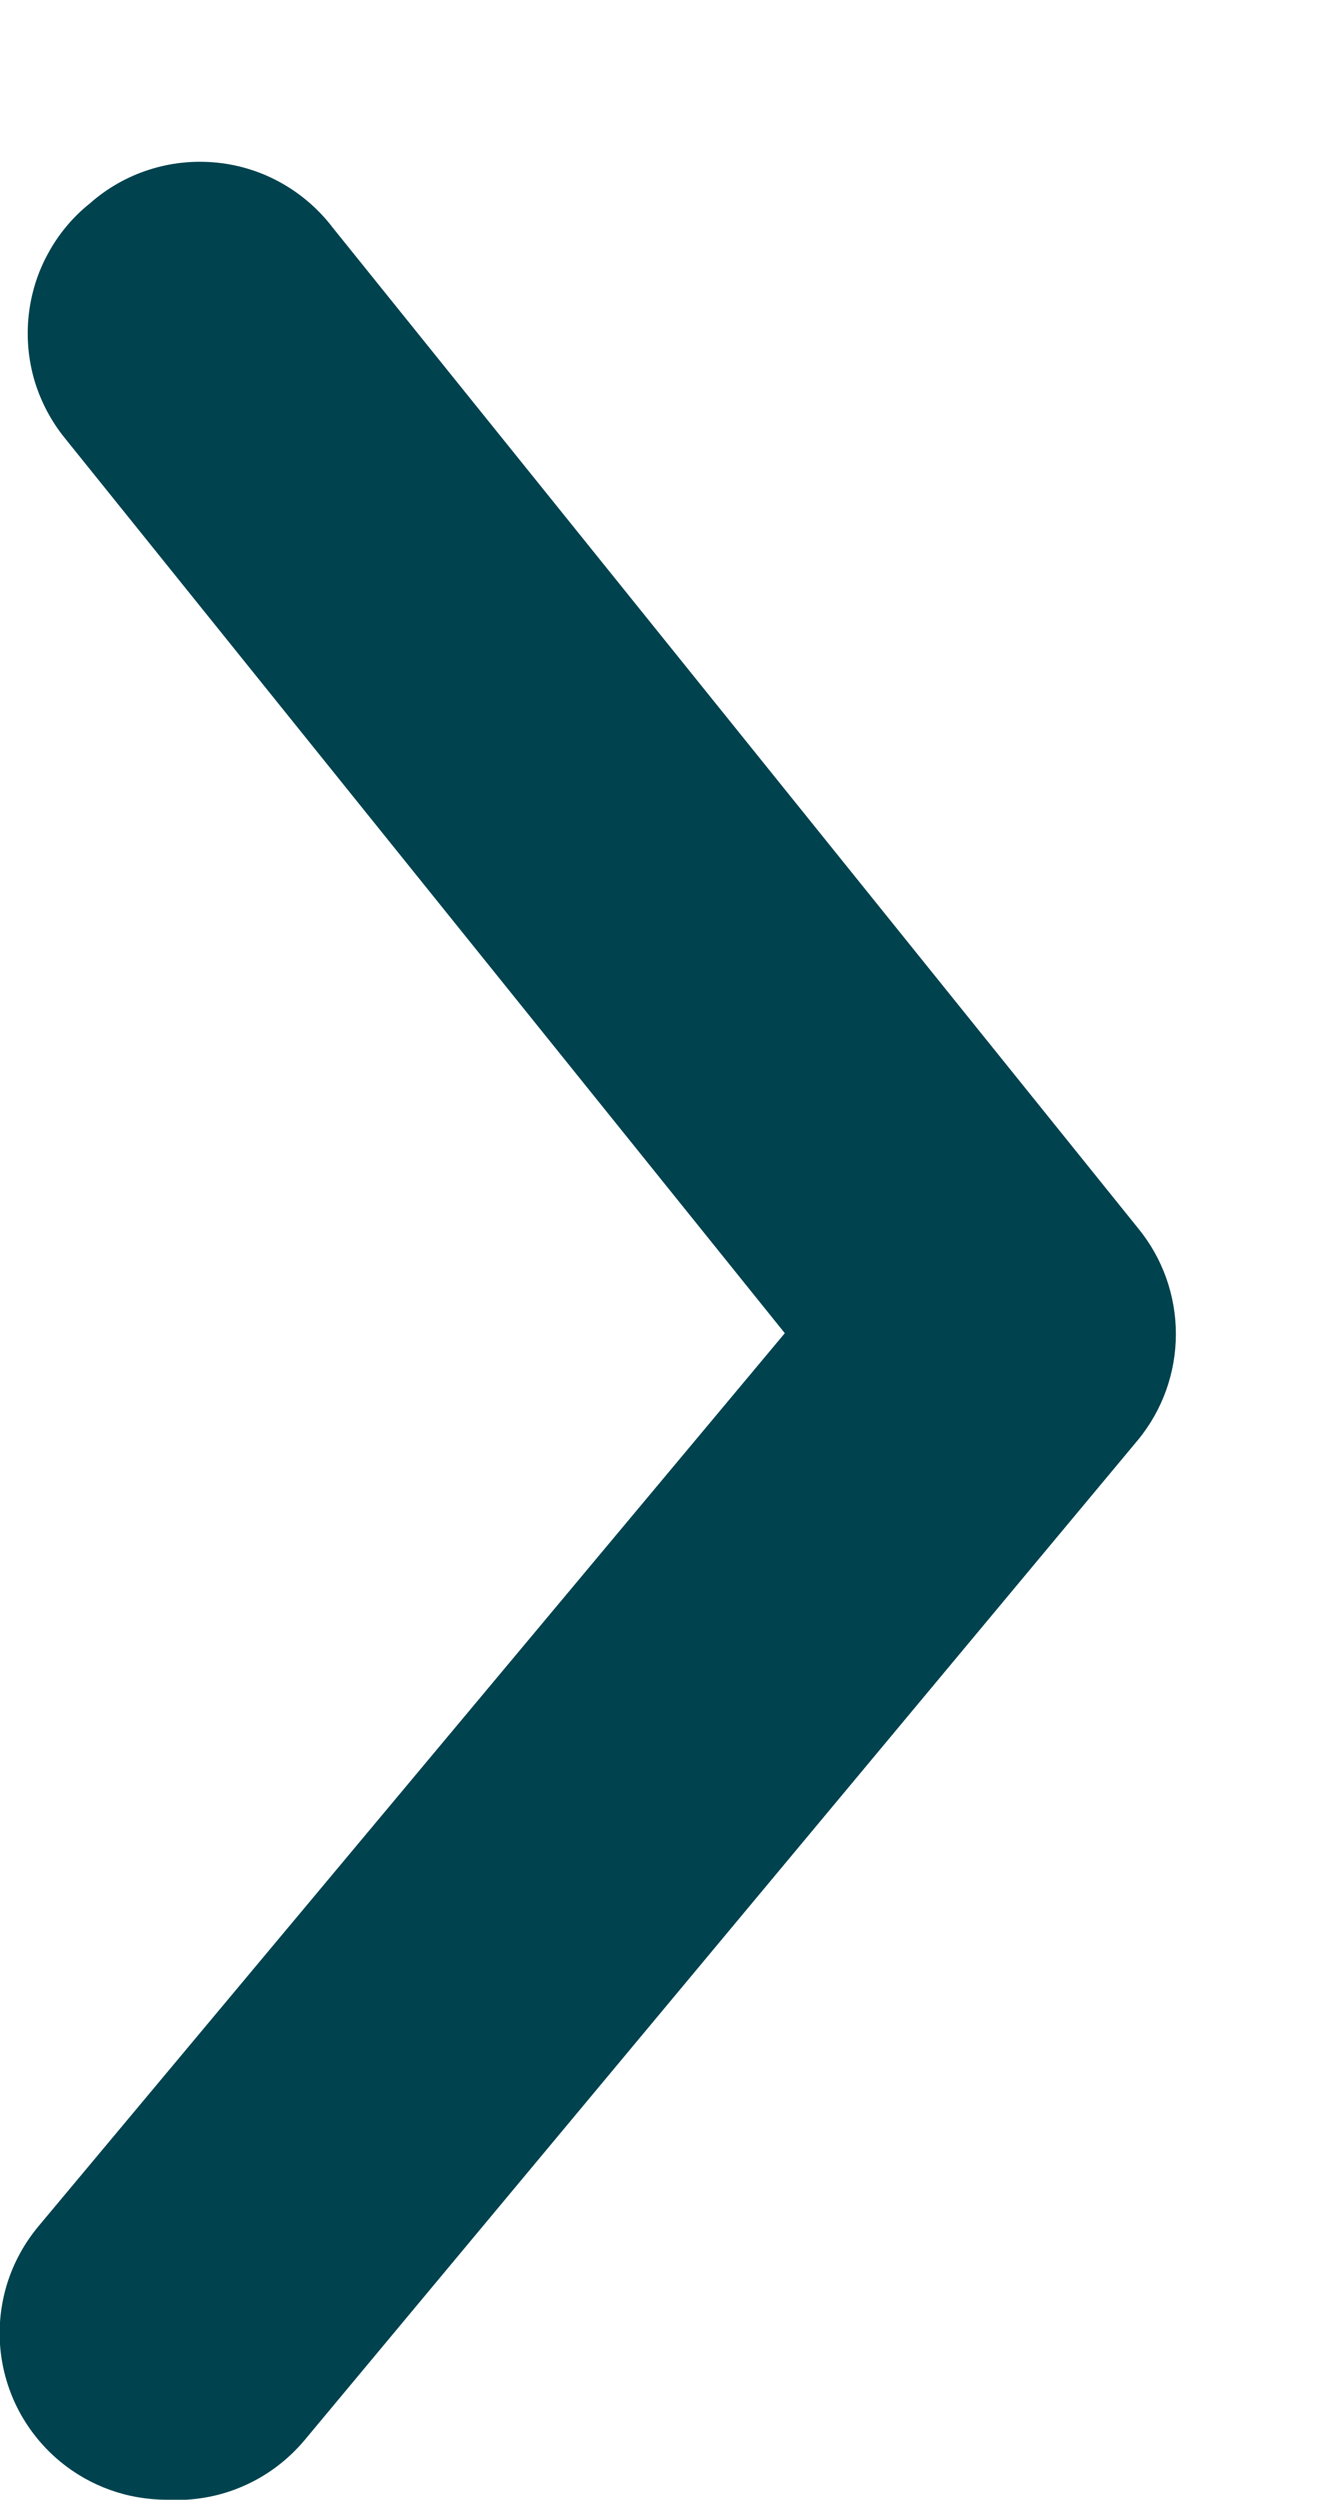 <svg xmlns="http://www.w3.org/2000/svg" width="8" height="15" viewBox="0 0 8 15" fill="none"><path d="M1 15C0.766 15 0.54 14.919 0.36 14.77C0.259 14.686 0.175 14.583 0.113 14.466C0.052 14.35 0.014 14.223 0.002 14.092C-0.01 13.961 0.004 13.829 0.043 13.703C0.082 13.578 0.146 13.461 0.23 13.36L4.71 8L0.39 2.63C0.307 2.528 0.245 2.41 0.207 2.284C0.17 2.157 0.158 2.025 0.172 1.894C0.186 1.763 0.225 1.636 0.289 1.52C0.352 1.404 0.437 1.302 0.54 1.22C0.643 1.129 0.764 1.06 0.896 1.018C1.027 0.976 1.165 0.962 1.303 0.976C1.44 0.99 1.572 1.032 1.692 1.1C1.812 1.168 1.917 1.26 2 1.37L6.83 7.37C6.977 7.549 7.057 7.773 7.057 8.005C7.057 8.237 6.977 8.461 6.83 8.64L1.83 14.64C1.729 14.761 1.602 14.857 1.458 14.919C1.314 14.982 1.157 15.009 1 15Z" fill="#00424E"></path></svg>